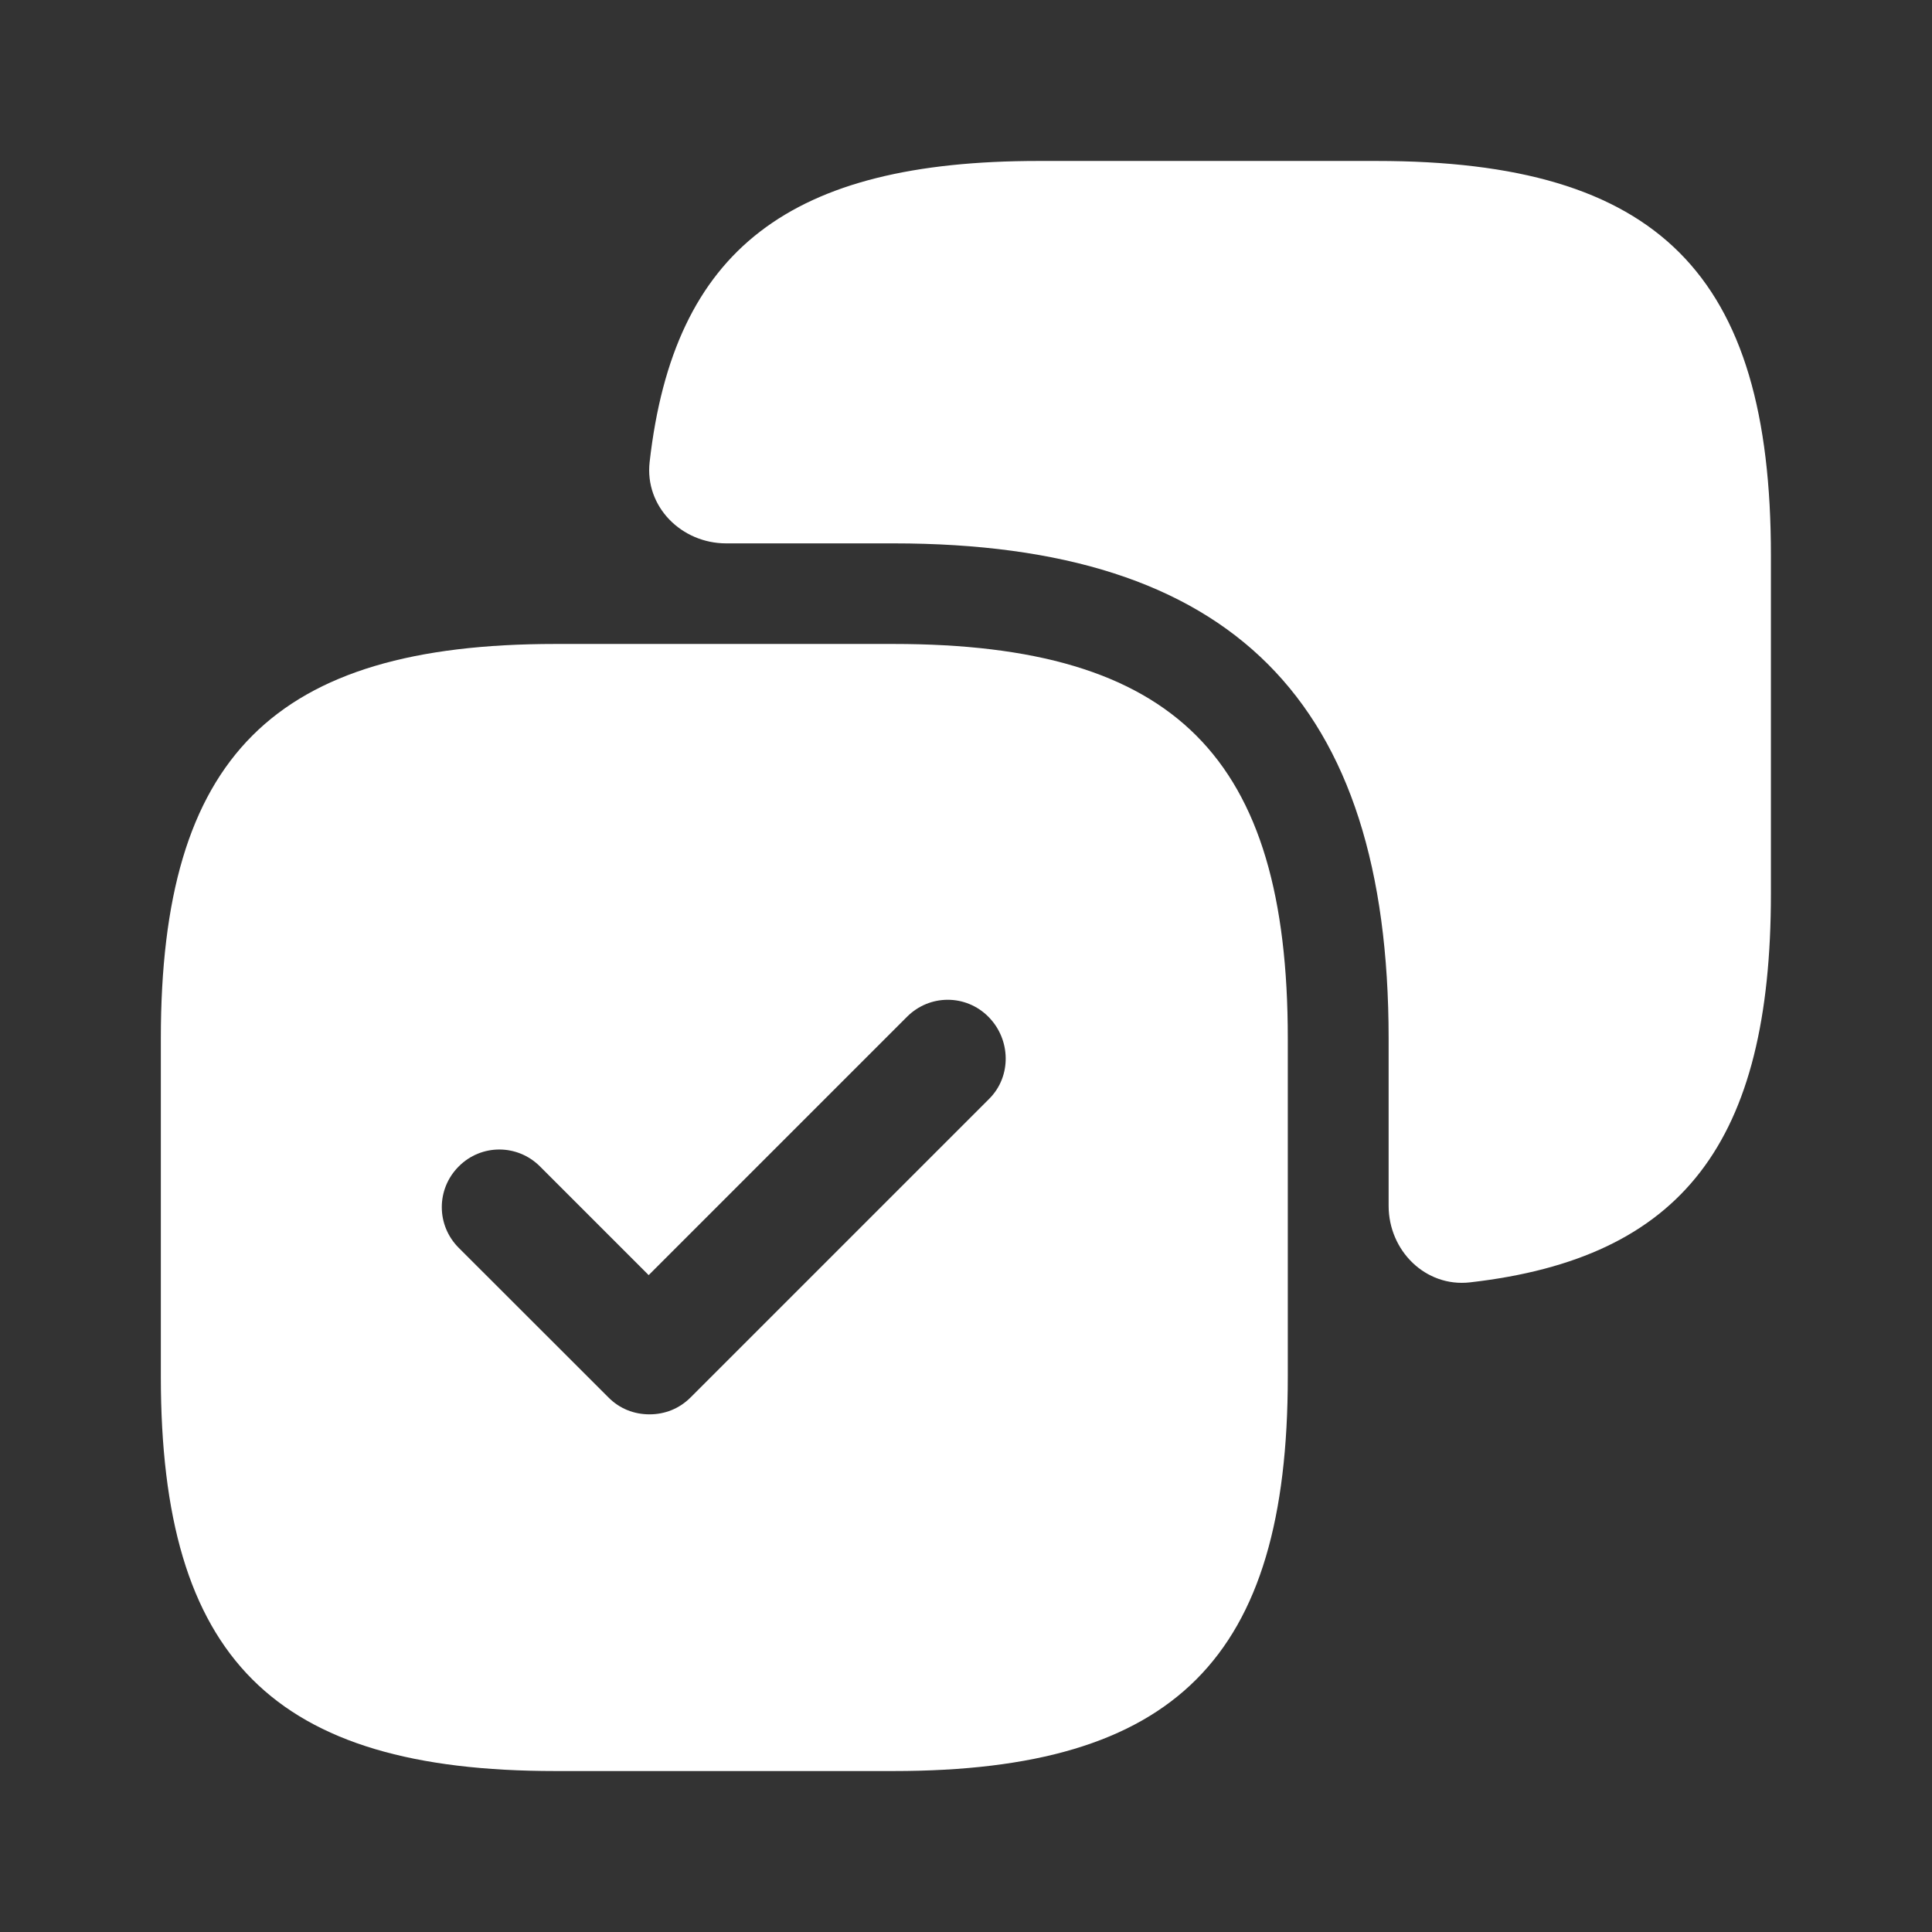<svg width="16" height="16" viewBox="0 0 16 16" fill="none" xmlns="http://www.w3.org/2000/svg">
  <rect x="0" y="0" width="16" height="16" fill="#333333" stroke="none"/>
  <path d="M11.4 1.333H8.6C6.544 1.333 5.58 2.063 5.38 3.826C5.338 4.195 5.643 4.5 6.014 4.5H7.4C10.2 4.5 11.5 5.8 11.5 8.6V9.986C11.5 10.357 11.805 10.662 12.174 10.62C13.937 10.419 14.666 9.456 14.666 7.4V4.6C14.666 2.267 13.733 1.333 11.4 1.333Z" fill="white" />
  <path d="M7.399 5.333H4.599C2.265 5.333 1.332 6.267 1.332 8.6V11.4C1.332 13.733 2.265 14.667 4.599 14.667H7.399C9.732 14.667 10.665 13.733 10.665 11.4V8.6C10.665 6.267 9.732 5.333 7.399 5.333ZM8.192 9.1L5.719 11.573C5.625 11.667 5.505 11.713 5.379 11.713C5.252 11.713 5.132 11.667 5.039 11.573L3.799 10.334C3.612 10.147 3.612 9.847 3.799 9.66C3.985 9.473 4.285 9.473 4.472 9.66L5.372 10.56L7.512 8.42C7.699 8.233 7.999 8.233 8.185 8.42C8.372 8.607 8.379 8.914 8.192 9.1Z" fill="white" />
</svg>
